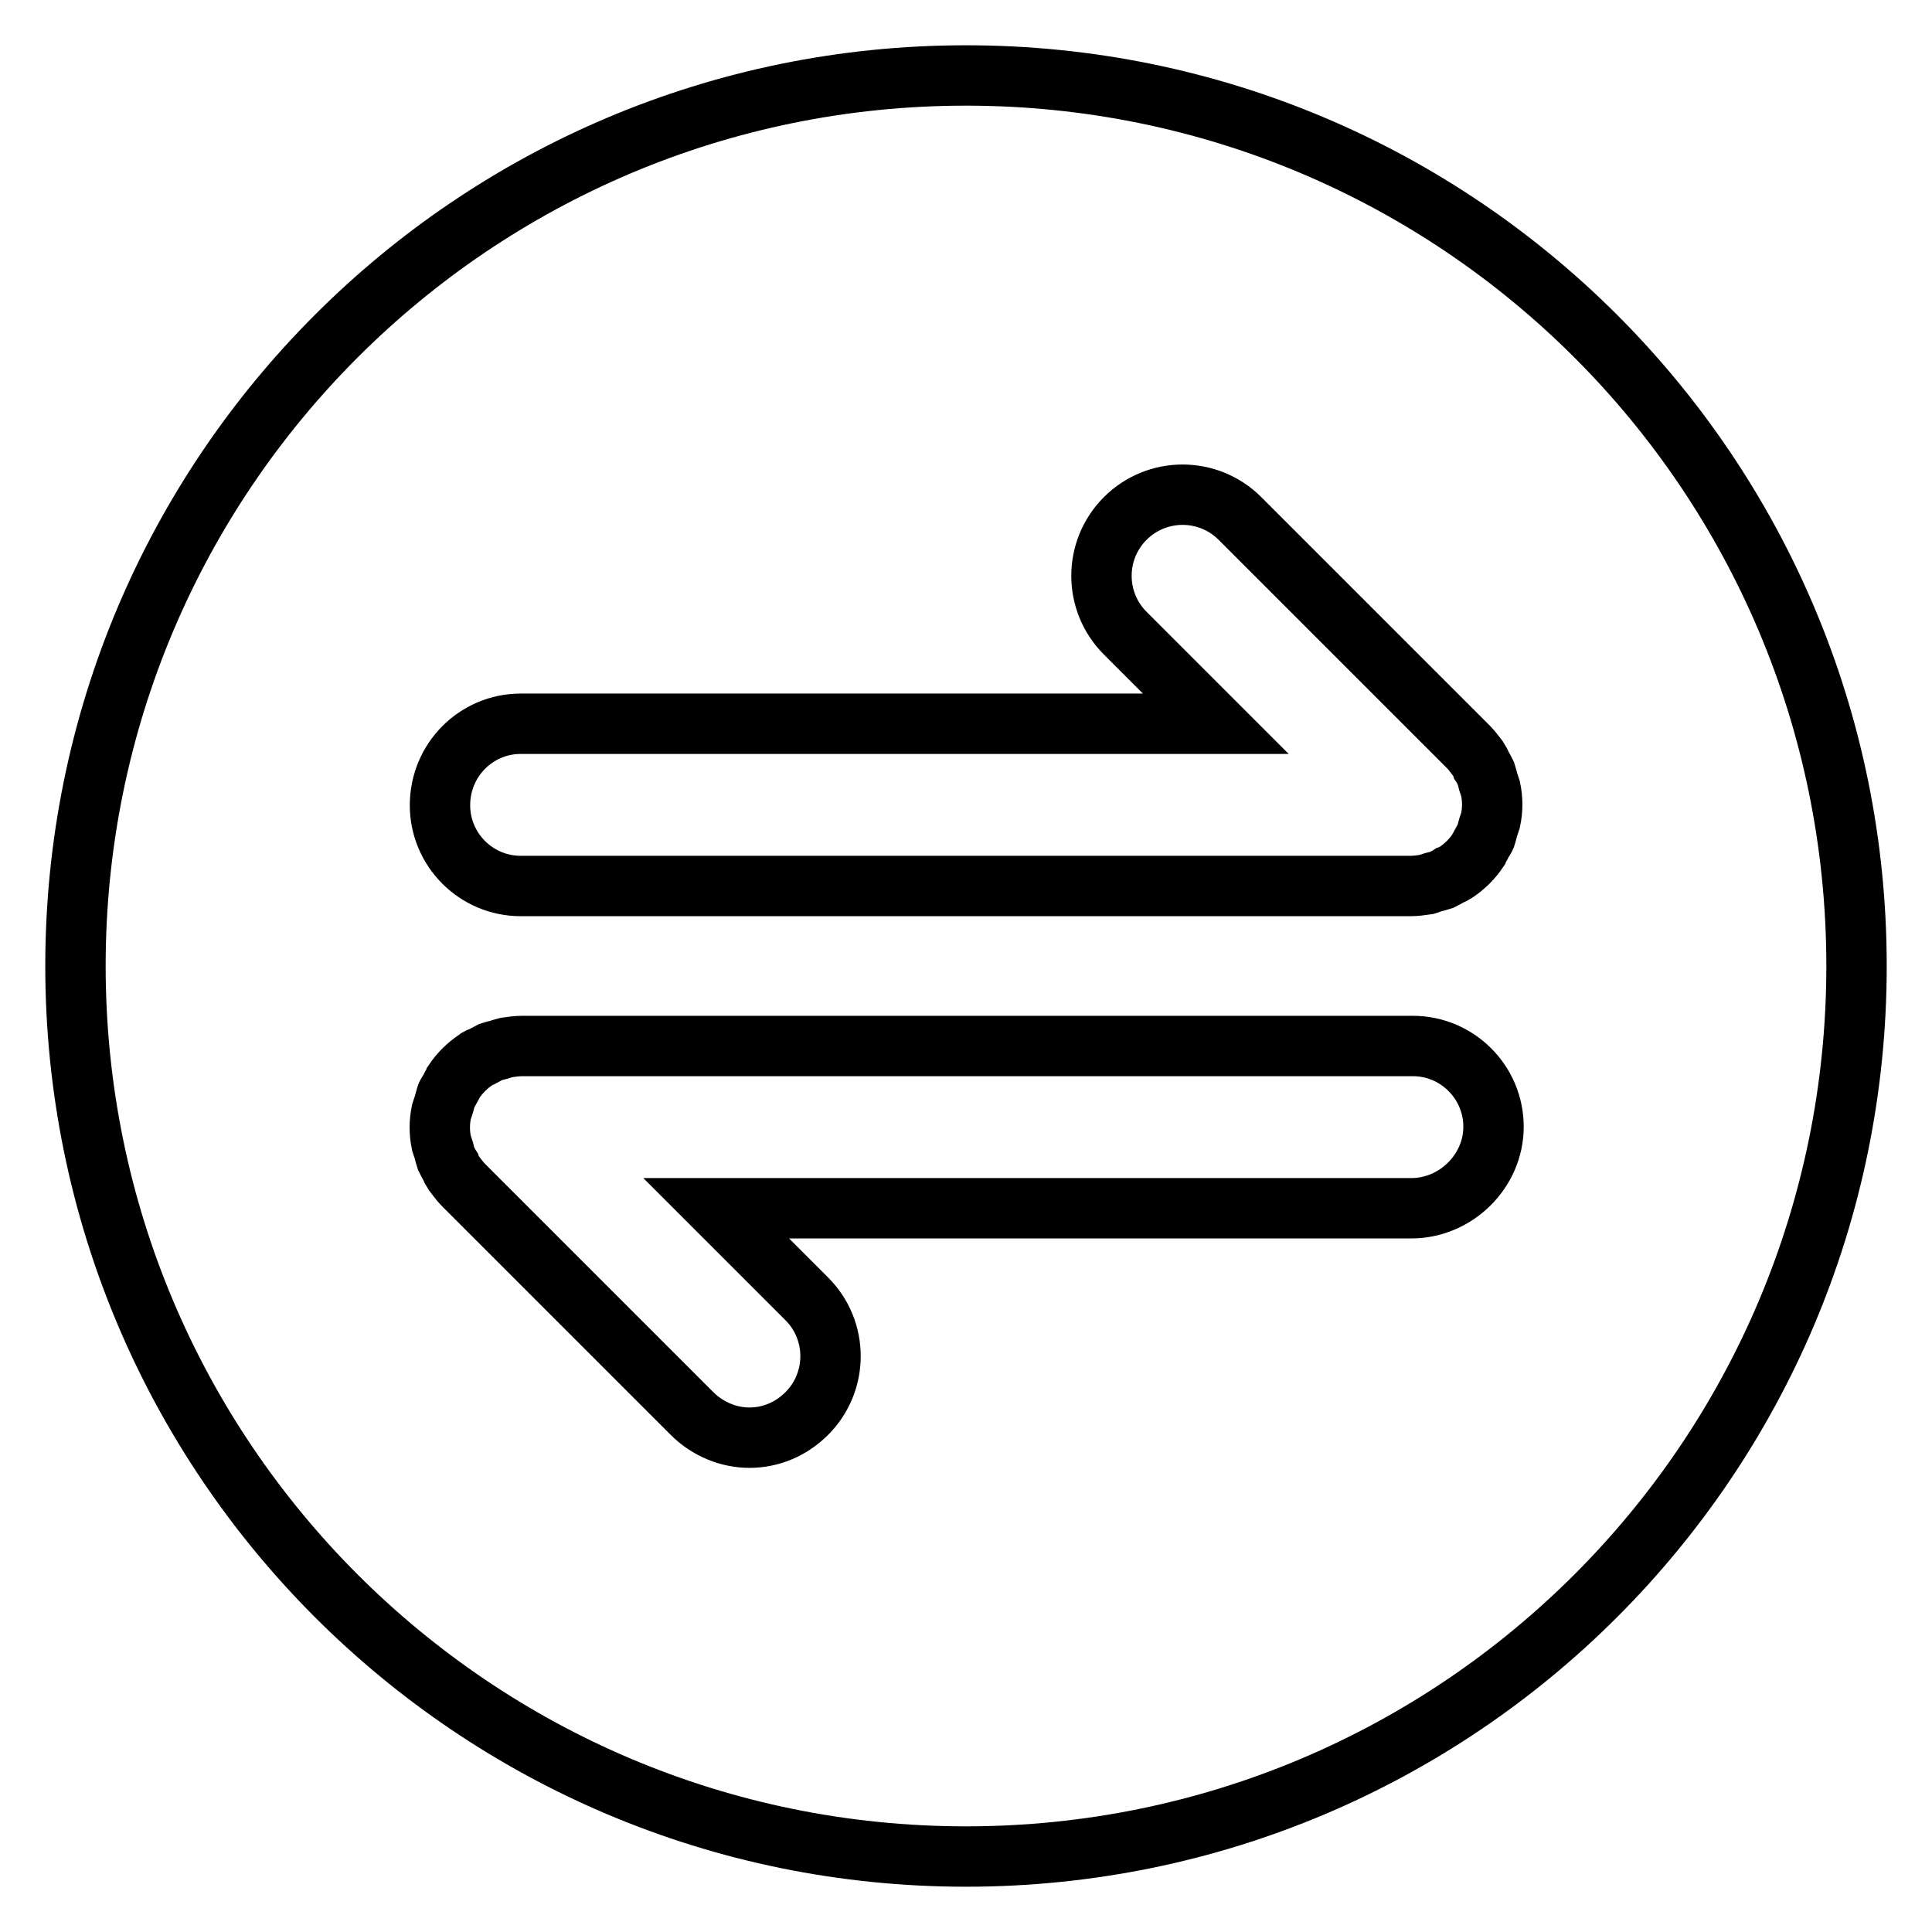 <?xml version="1.0" encoding="utf-8"?>
<!-- Svg Vector Icons : http://www.onlinewebfonts.com/icon -->
<!DOCTYPE svg PUBLIC "-//W3C//DTD SVG 1.1//EN" "http://www.w3.org/Graphics/SVG/1.1/DTD/svg11.dtd">
<svg version="1.1" xmlns="http://www.w3.org/2000/svg" xmlns:xlink="http://www.w3.org/1999/xlink" x="0px" y="0px" viewBox="0 0 256 256" enable-background="new 0 0 256 256" xml:space="preserve">
<g><g><path stroke-width="8" fill-opacity="0" stroke="#000000"  d="M128,10C62.8,10,10,62.8,10,128c0,65.2,52.8,118,118,118c65.2,0,118-52.8,118-118C246,62.8,193.2,10,128,10z M69,95.9h92.1l-12-12c-4.2-4.2-4.2-11,0-15.2c4.2-4.2,11-4.2,15.2,0L194.6,99c0.5,0.5,0.9,1.1,1.3,1.6c0.2,0.3,0.3,0.5,0.4,0.8c0.2,0.3,0.4,0.7,0.6,1.1c0.1,0.3,0.2,0.7,0.3,1.1c0.1,0.3,0.2,0.6,0.3,0.9c0.3,1.4,0.3,2.8,0,4.2c-0.1,0.3-0.2,0.6-0.3,0.9c-0.1,0.4-0.2,0.7-0.3,1.1c-0.1,0.4-0.4,0.7-0.6,1.1c-0.1,0.3-0.3,0.5-0.4,0.8c-0.8,1.2-1.8,2.2-3,3c-0.3,0.2-0.5,0.3-0.8,0.4c-0.3,0.2-0.7,0.4-1.1,0.6c-0.3,0.1-0.7,0.2-1.1,0.3c-0.3,0.1-0.6,0.2-0.9,0.3c-0.7,0.1-1.4,0.2-2.1,0.2H69c-5.9,0-10.7-4.8-10.7-10.7C58.3,100.7,63.1,95.9,69,95.9z M187,160.1H94.9l12,12c4.2,4.2,4.2,11,0,15.2c-2.1,2.1-4.8,3.2-7.6,3.2c-2.7,0-5.5-1.1-7.6-3.2L61.4,157c-0.5-0.5-0.9-1.1-1.3-1.6c-0.2-0.3-0.3-0.5-0.4-0.8c-0.2-0.3-0.4-0.7-0.6-1.1c-0.1-0.3-0.2-0.7-0.3-1.1c-0.1-0.3-0.2-0.6-0.3-0.9c-0.3-1.4-0.3-2.8,0-4.2c0.1-0.3,0.2-0.6,0.3-0.9c0.1-0.4,0.2-0.7,0.3-1.1c0.1-0.4,0.4-0.7,0.6-1.1c0.1-0.3,0.3-0.5,0.4-0.8c0.8-1.2,1.8-2.2,3-3c0.2-0.2,0.5-0.3,0.8-0.4c0.4-0.2,0.7-0.4,1.1-0.6c0.3-0.1,0.7-0.2,1.1-0.3c0.3-0.1,0.6-0.2,1-0.3c0.7-0.1,1.4-0.2,2.1-0.2c0,0,0,0,0,0h118c5.9,0,10.7,4.8,10.7,10.7S192.9,160.1,187,160.1z"/></g></g>
</svg>